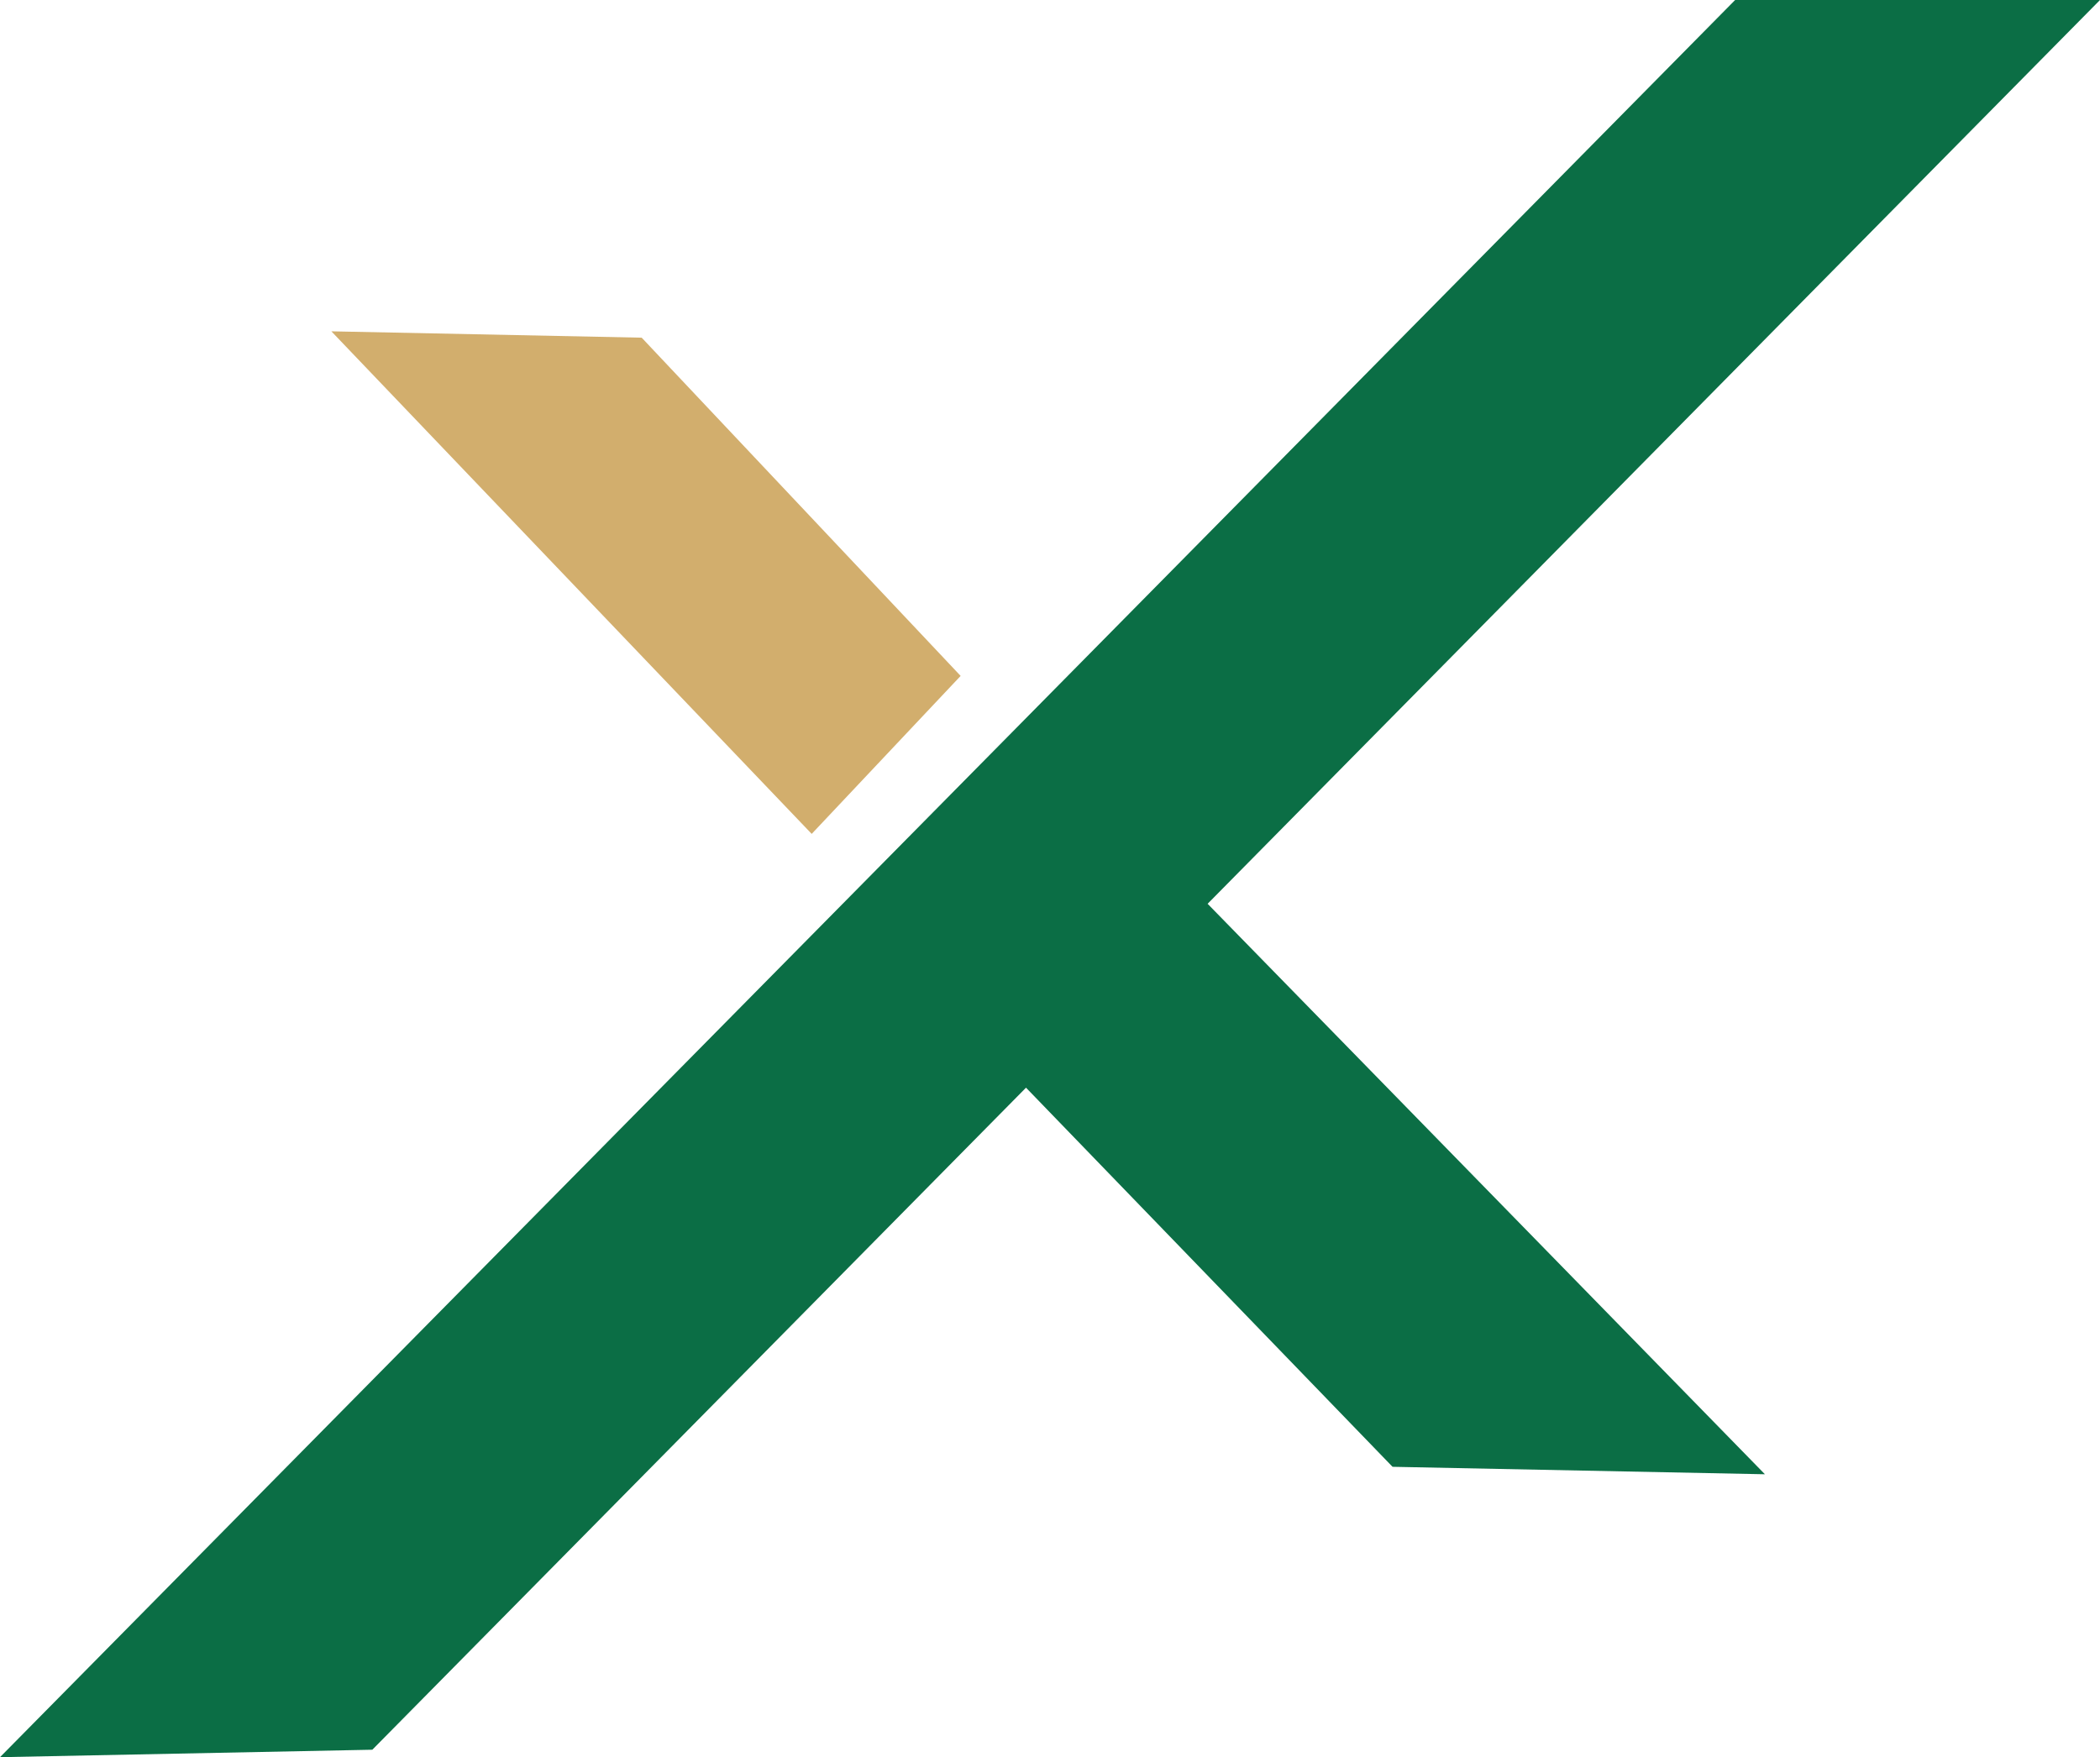 <?xml version="1.0" encoding="UTF-8"?> <svg xmlns="http://www.w3.org/2000/svg" viewBox="0 0 379.98 318"><path d="m379.98 0h-66.02l-313.96 318 67.37-1.35 118.28-119.81 66.32 68.61 67.38 1.35-100.84-103.24z" fill="#0b6e45"></path><path d="m116.11 61.11-56.15-1.15 86.91 90.95 26.95-28.59z" fill="#d2ae6d"></path></svg> 